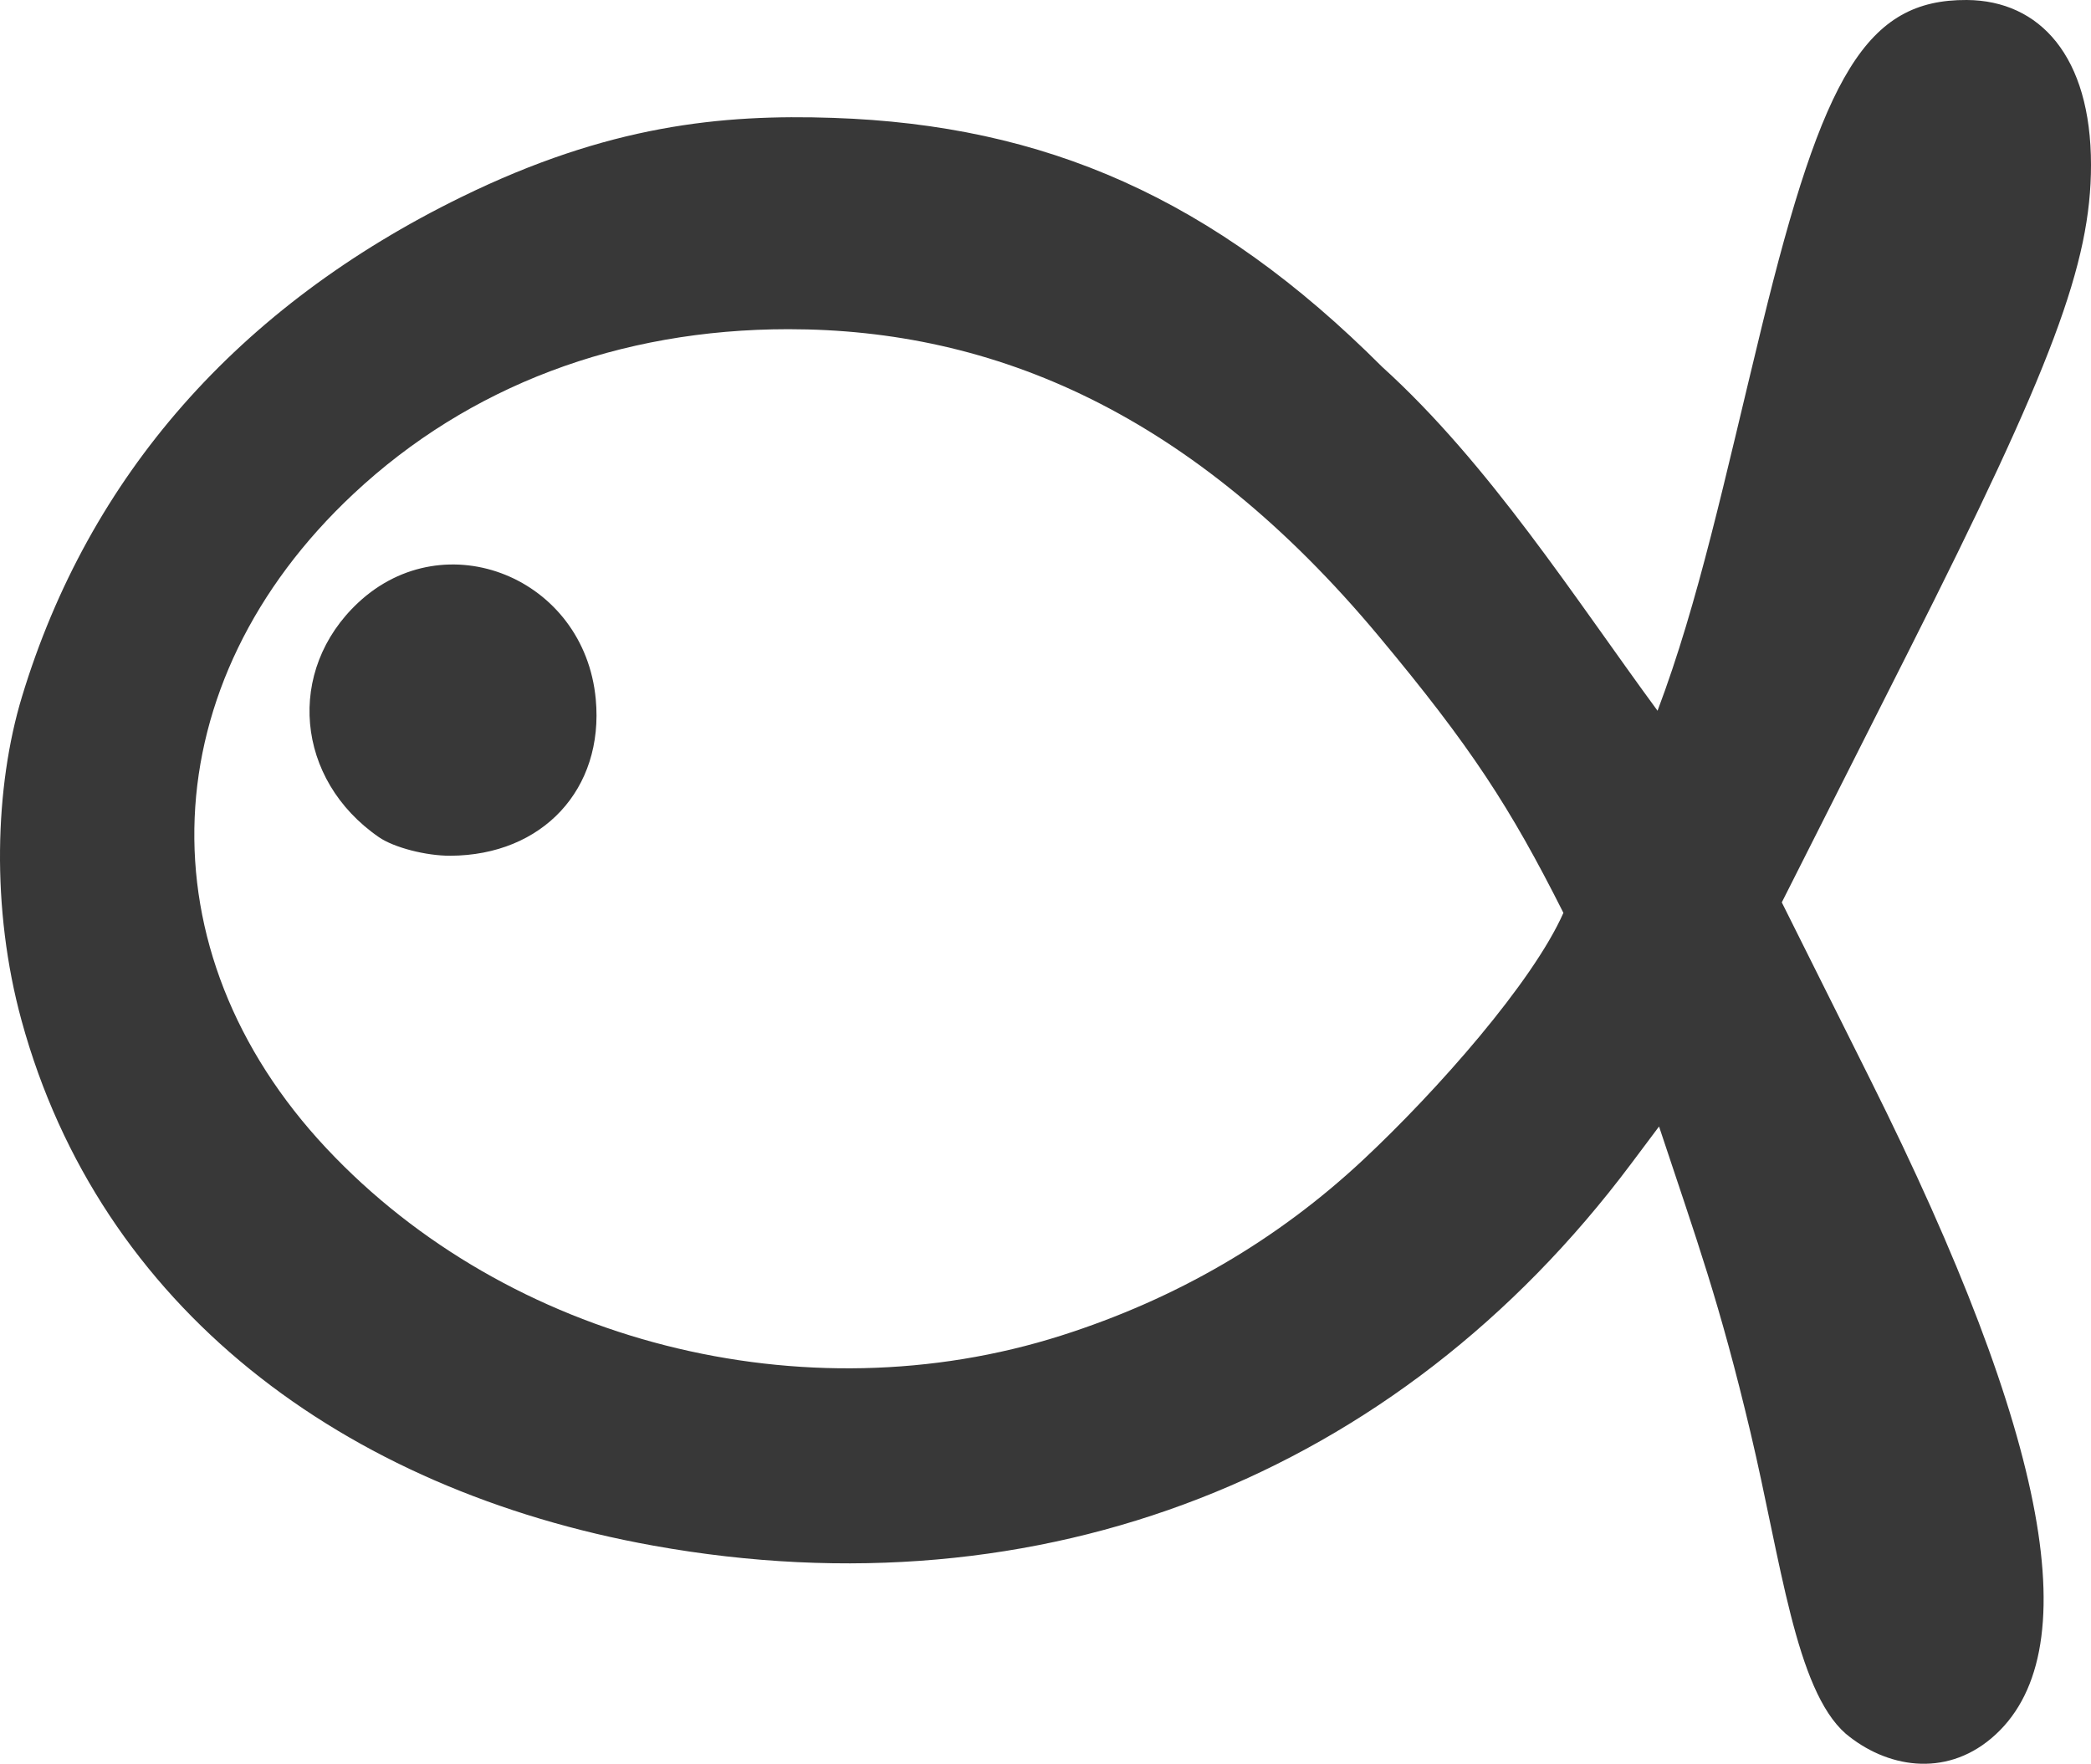 <?xml version="1.0" encoding="UTF-8" standalone="no"?>
<!-- Created with Inkscape (http://www.inkscape.org/) -->
<svg id="svg2" sodipodi:version="0.32" inkscape:version="1.1.2 (0a00cf5339, 2022-02-04)" width="190.561" height="160.737" version="1.0" sodipodi:docname="glosung.svg" inkscape:output_extension="org.inkscape.output.svg.inkscape" inkscape:export-filename="/home/godehardt/DEVELOP/glosung/glosung-big-white.png" inkscape:export-xdpi="71.110123" inkscape:export-ydpi="71.110123" xmlns:inkscape="http://www.inkscape.org/namespaces/inkscape" xmlns:sodipodi="http://sodipodi.sourceforge.net/DTD/sodipodi-0.dtd" xmlns="http://www.w3.org/2000/svg" xmlns:svg="http://www.w3.org/2000/svg" xmlns:rdf="http://www.w3.org/1999/02/22-rdf-syntax-ns#" xmlns:cc="http://creativecommons.org/ns#" xmlns:dc="http://purl.org/dc/elements/1.1/">
  <defs id="defs5">
    <inkscape:perspective sodipodi:type="inkscape:persp3d" inkscape:vp_x="0 : 98 : 1" inkscape:vp_y="0 : 1000 : 0" inkscape:vp_z="221 : 98 : 1" inkscape:persp3d-origin="110.5 : 65.333333 : 1" id="perspective7"/>
  </defs>
  <sodipodi:namedview inkscape:window-height="1016" inkscape:window-width="1846" inkscape:pageshadow="2" inkscape:pageopacity="0" guidetolerance="10.0" gridtolerance="10.0" objecttolerance="10.0" borderopacity="1.0" bordercolor="#666666" pagecolor="#ffffff" id="base" inkscape:zoom="3.9540816" inkscape:cx="110.39226" inkscape:cy="98.000001" inkscape:window-x="0" inkscape:window-y="0" inkscape:current-layer="svg2" showgrid="false" inkscape:pagecheckerboard="0" inkscape:window-maximized="1"/>
  <path style="fill:#383838" d="M 168.199,157.988 C 163.63,153.975 162.307,142.251 159.533,130.554 C 156.701,118.618 154.635,113.033 151.195,102.659 L 148.631,106.08 C 127.264,134.591 94.926,147.219 59.561,140.861 C 31.16,135.755 9.101,119.08 1.963,93 C -0.836,82.774 -0.478,71.673 2,63.5 C 8.102,43.373 21.702,27.909 42.061,17.95 C 55.451,11.4 65.765,10.397 75.923,10.742 C 95.234,11.396 110.56,18.032 125.96,33.432 C 135.719,42.273 143.44,54.4 151.059,64.772 C 154.808,54.833 157.116,43.896 160.569,29.719 C 166.163,6.754 170.121,-0.057 179.243,0 C 185.912,0.043 190.561,5.155 190.561,15.024 C 190.561,24.007 187.045,33.379 173.926,59.368 L 162.382,82.236 L 170.439,98.368 C 186.8,131.128 190.427,150.887 181.465,158.427 C 177.205,162.012 171.887,161.077 168.199,157.988 z M 96.728,121.708 C 107.224,118.365 116.392,113.024 124.248,105.68 C 130.967,99.397 139.668,89.537 142.48,83.192 C 137.619,73.533 134.027,68.02 125.656,57.982 C 108.686,37.634 90.598,30 71.85,30 C 56.411,30 42.713,35.185 32.221,45 C 13.827,62.207 12.821,86.611 29.762,104.663 C 46.346,122.333 73.257,129.183 96.728,121.708 z M 34.534,76.296 C 26.919,71.048 26.039,61.093 32.644,54.922 C 40.588,47.502 53.263,52.652 54.294,63.718 C 55.057,71.917 49.446,77.955 41.034,77.986 C 38.818,77.994 35.893,77.234 34.534,76.296 z" id="path2161" sodipodi:nodetypes="czccsssssccssscccsccscssssccsssc" inkscape:export-filename="/home/godehardt/DEVELOP/glosung/glosung-big-white.png" inkscape:export-xdpi="76.070129" inkscape:export-ydpi="76.070129"/>
</svg>
